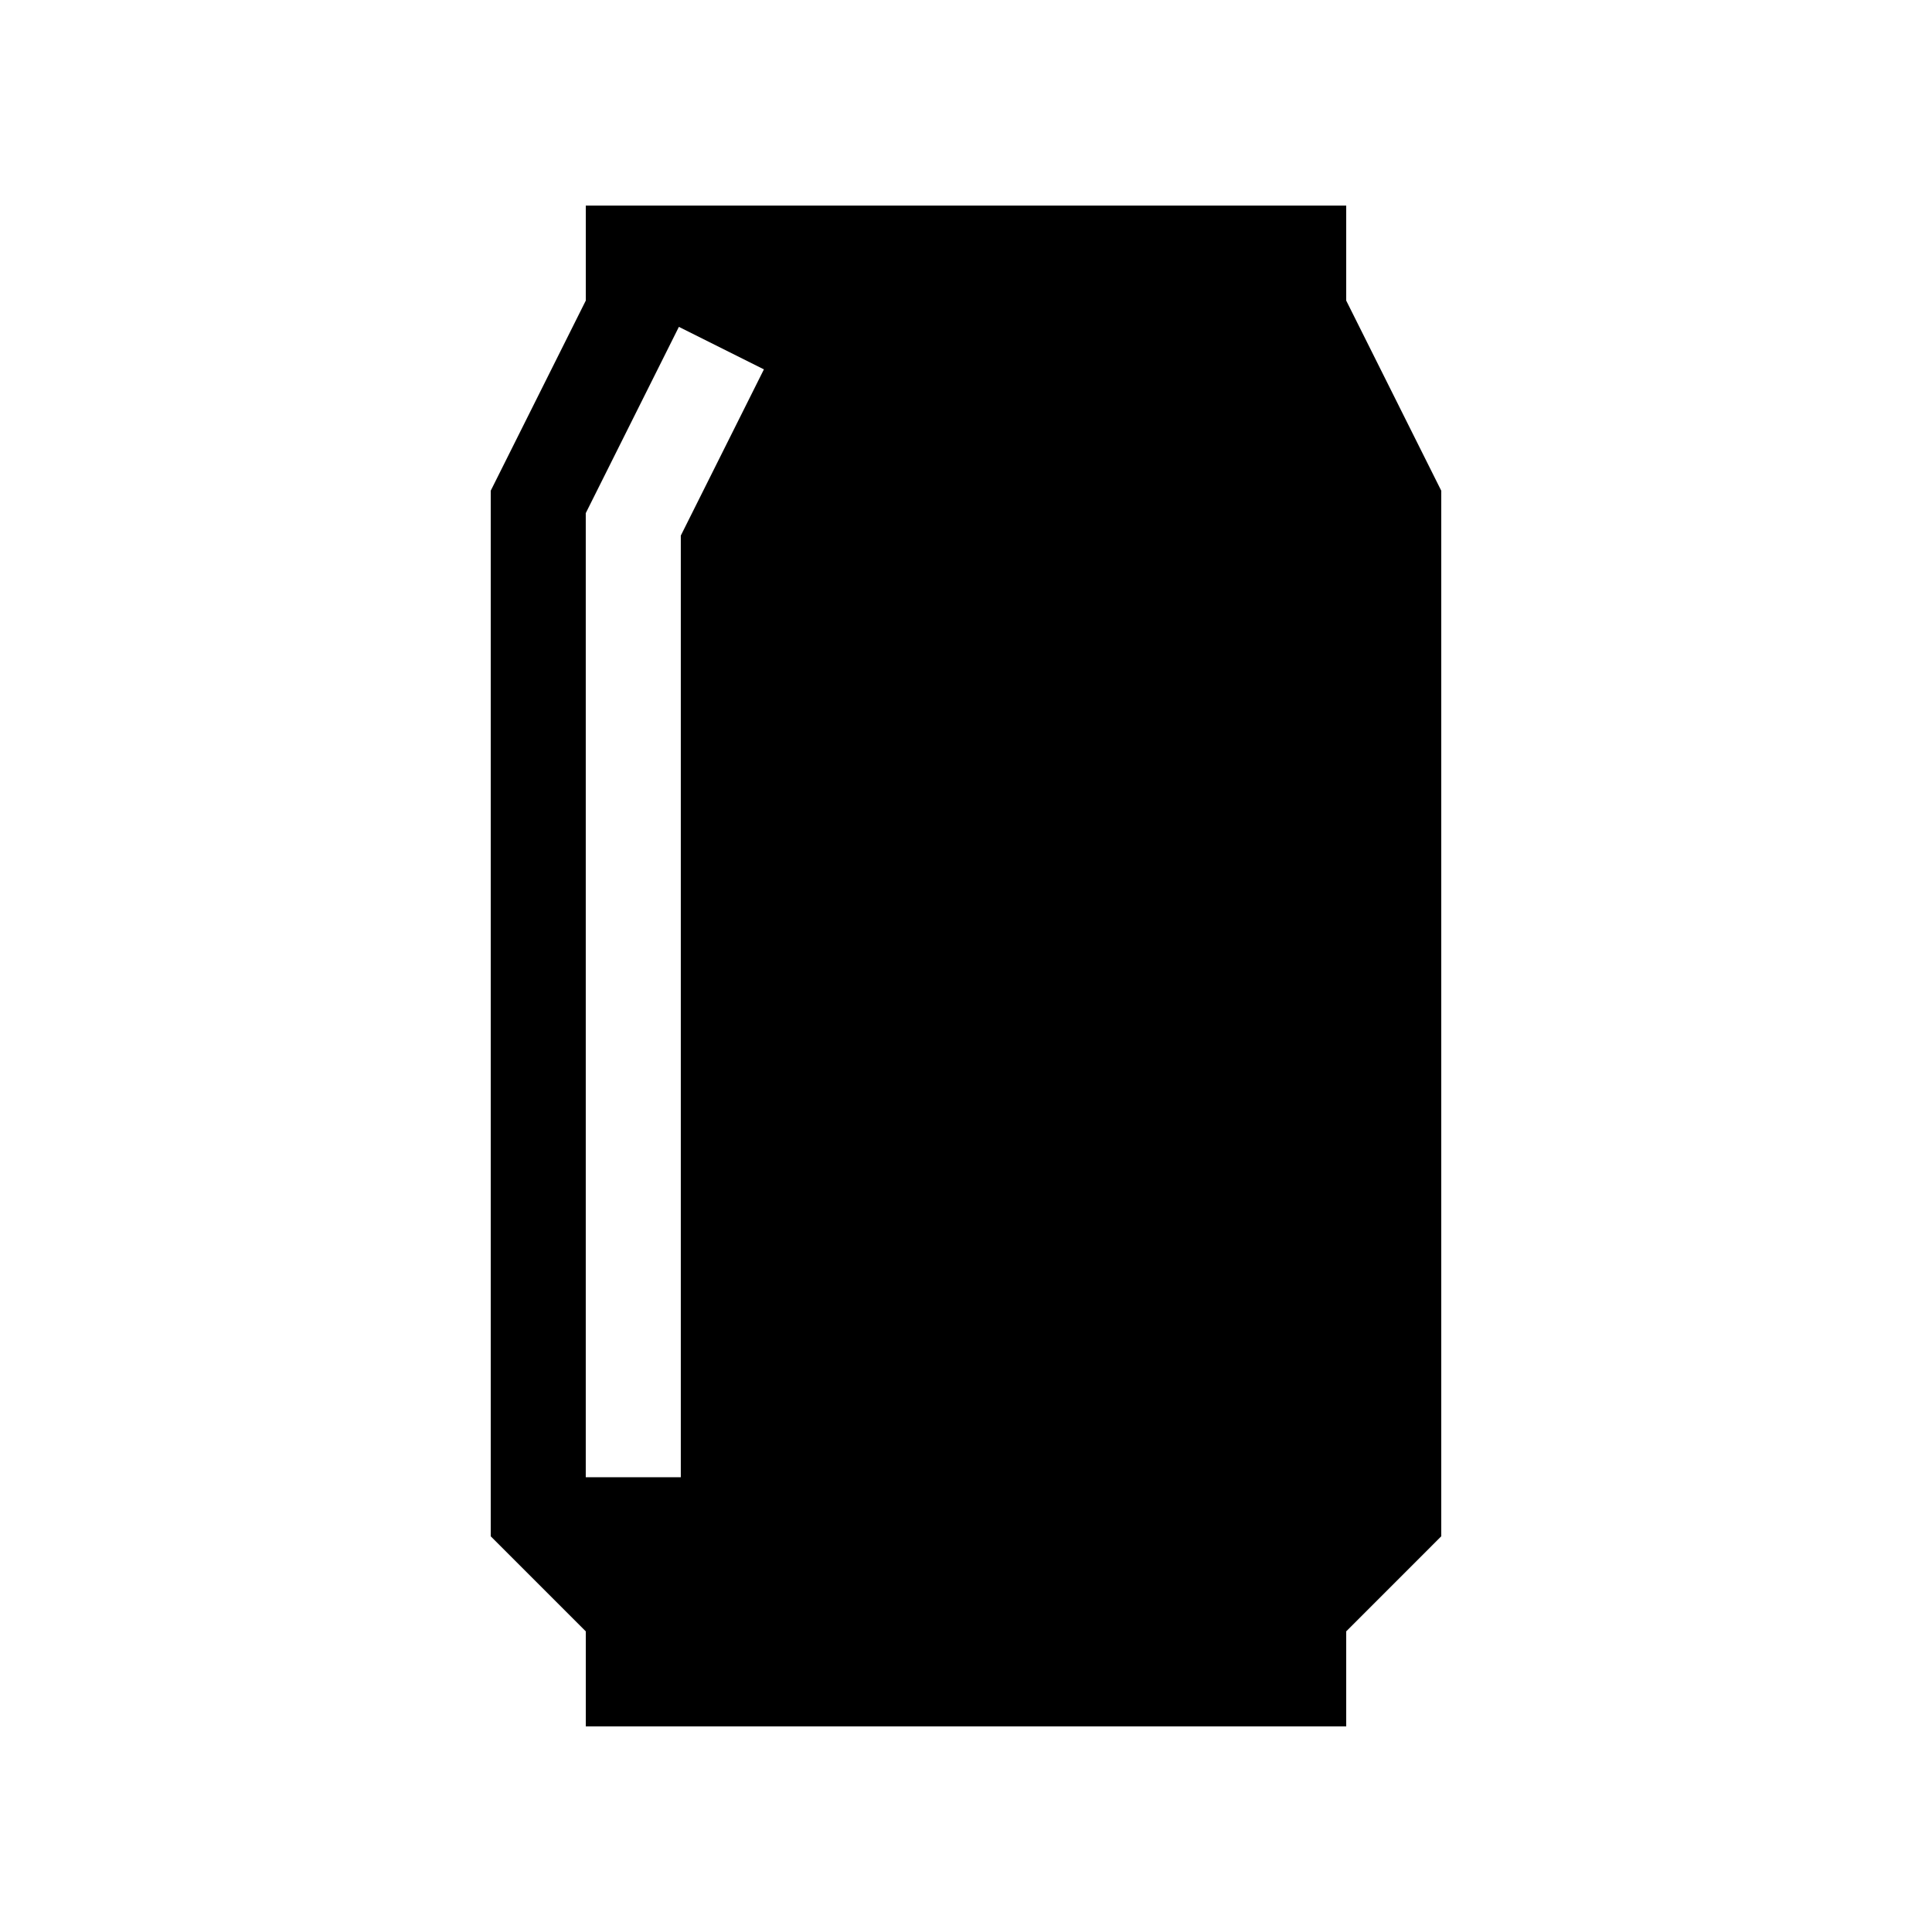 <?xml version="1.0" encoding="UTF-8"?>
<!-- Uploaded to: ICON Repo, www.svgrepo.com, Generator: ICON Repo Mixer Tools -->
<svg fill="#000000" width="800px" height="800px" version="1.1" viewBox="144 144 512 512" xmlns="http://www.w3.org/2000/svg">
 <path d="m500.76 223.66v-25.188h-201.52v25.188l-25.191 50.383v277.09l25.191 25.191v25.191h201.52v-25.191l25.188-25.191v-277.09zm-176.34 62.277v249.55h-25.188v-255.5l24.68-49.363 22.531 11.266z"/>
</svg>